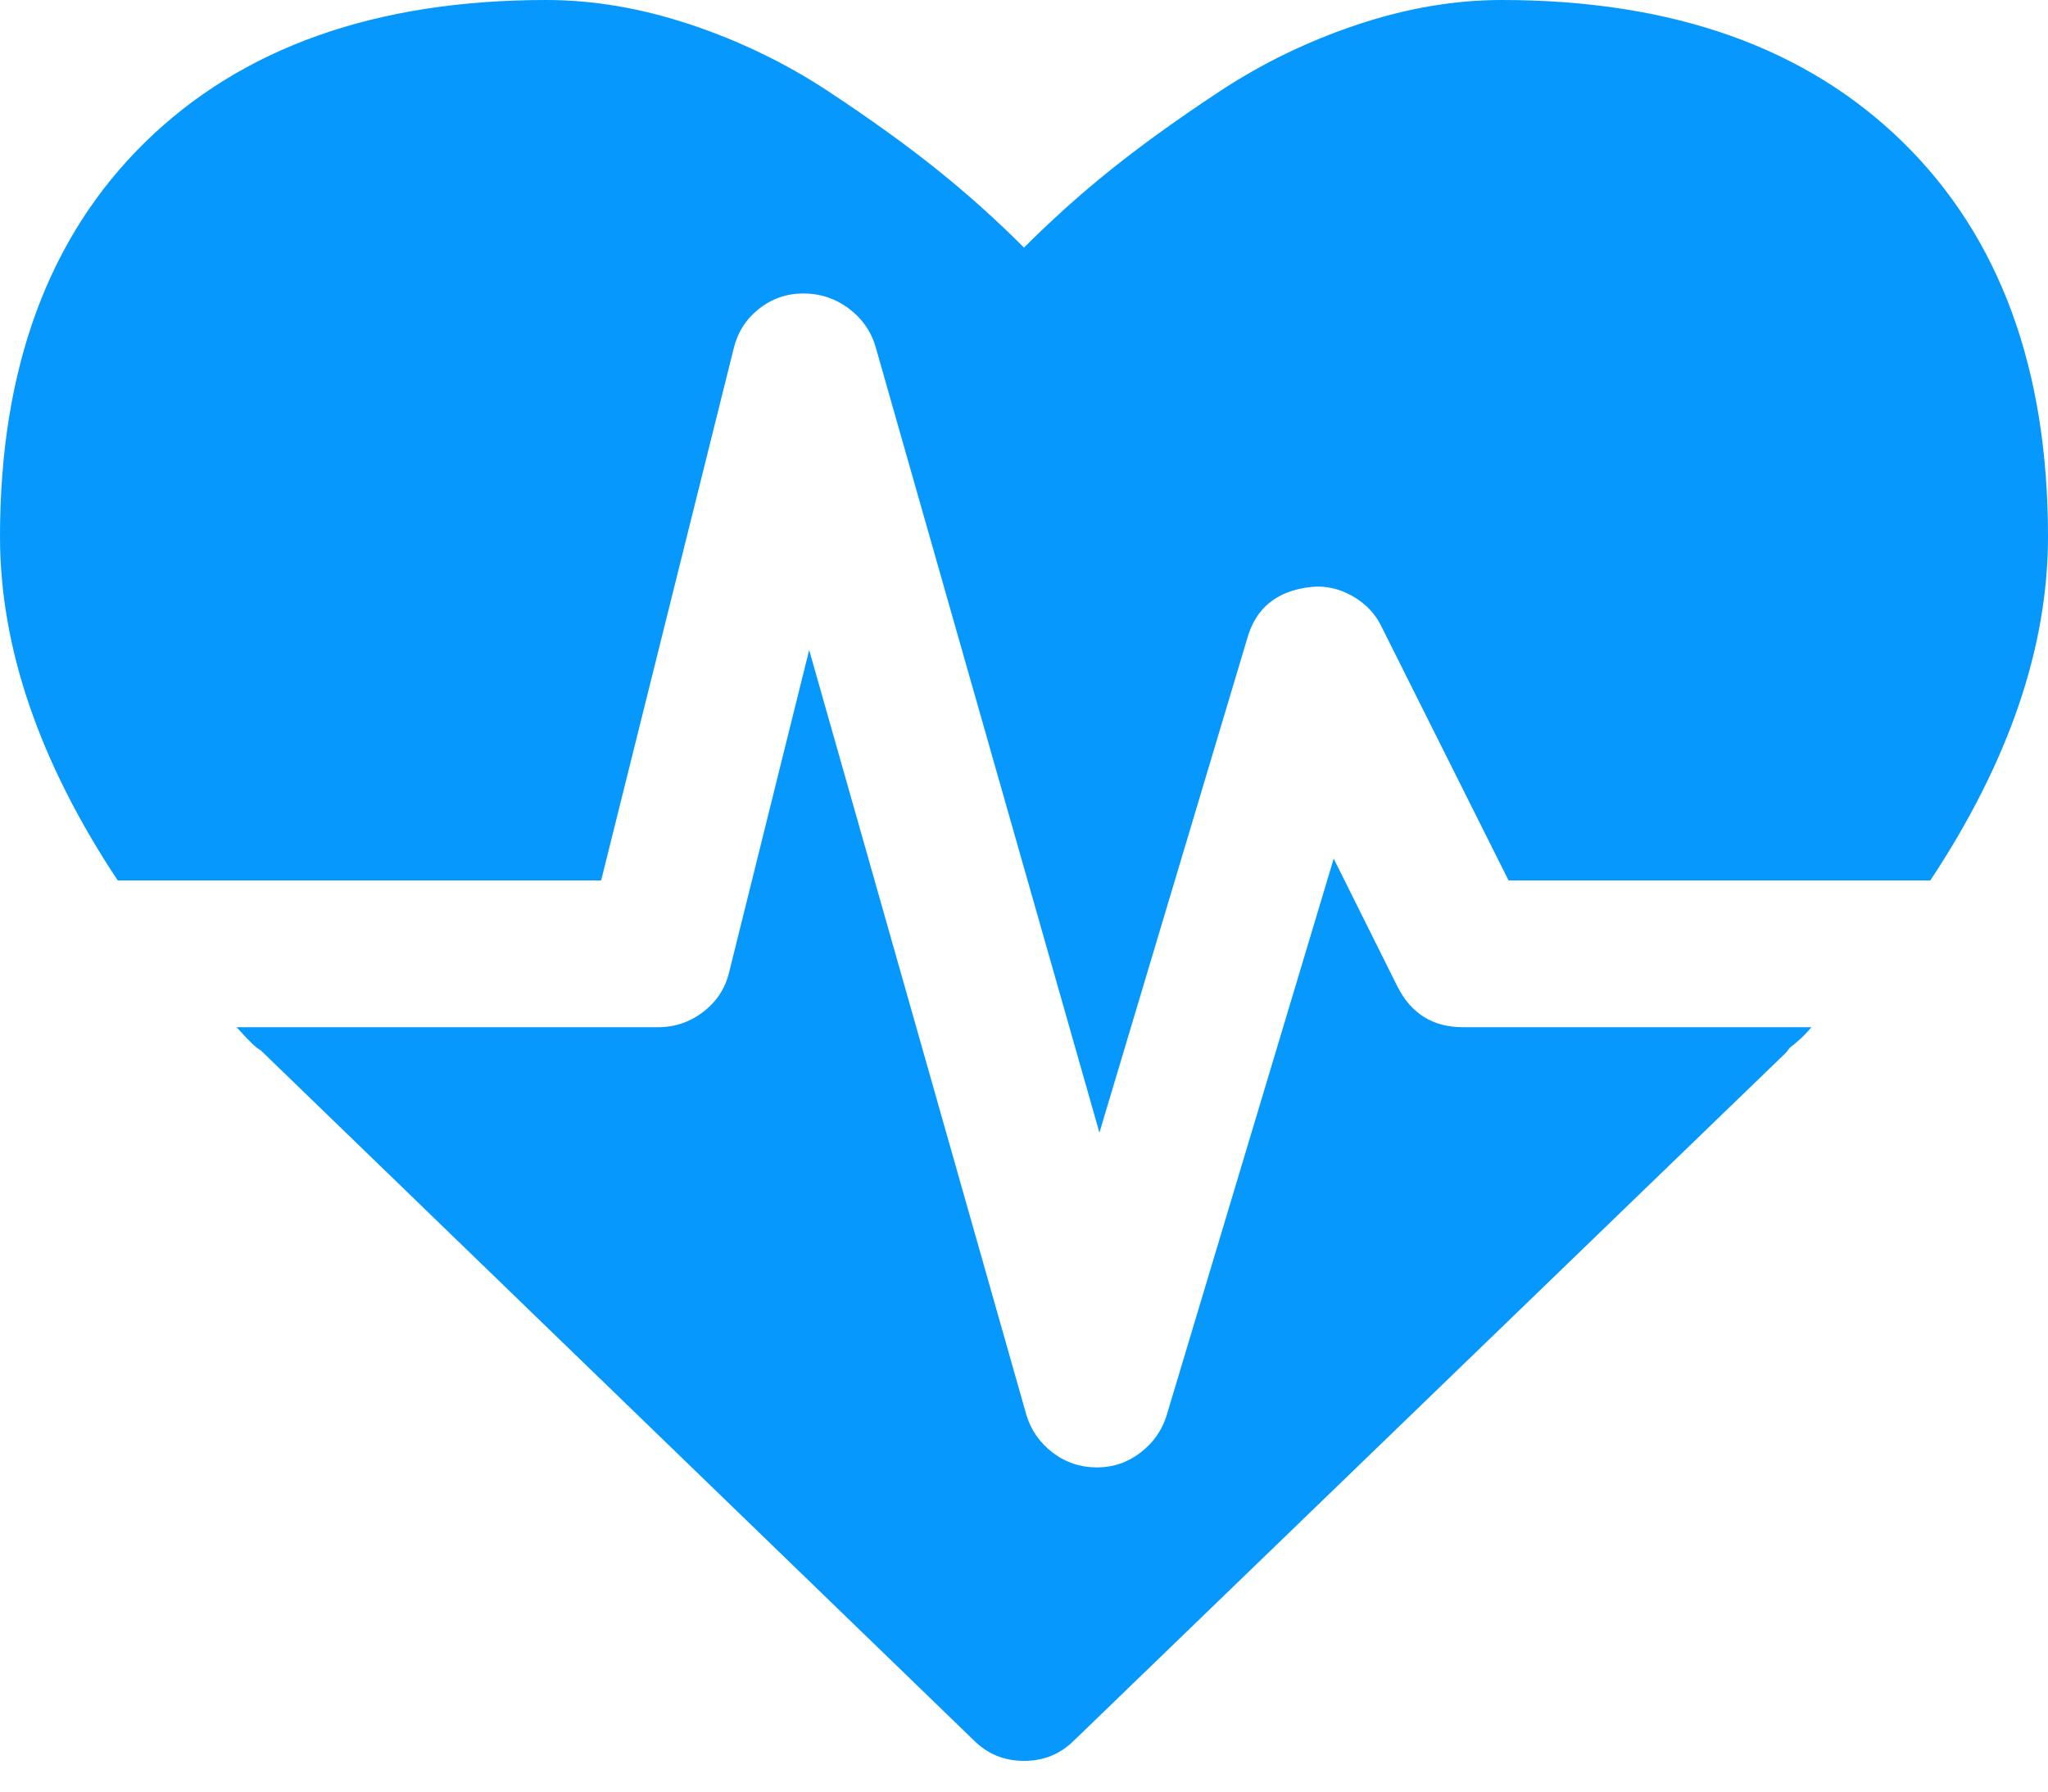 ﻿<?xml version="1.0" encoding="utf-8"?>
<svg version="1.1" xmlns:xlink="http://www.w3.org/1999/xlink" width="40px" height="35px" xmlns="http://www.w3.org/2000/svg">
  <g transform="matrix(1 0 0 1 -27 -447 )">
    <path d="M 27.299 19.283  C 27.567 19.805  27.991 20.067  28.571 20.067  L 35.379 20.067  C 35.305 20.156  35.231 20.235  35.156 20.302  C 35.082 20.369  35.015 20.425  34.955 20.47  L 34.888 20.559  L 20.982 33.997  C 20.714 34.266  20.387 34.4  20 34.4  C 19.613 34.4  19.286 34.266  19.018 33.997  L 5.089 20.515  C 5.015 20.485  4.859 20.335  4.621 20.067  L 12.857 20.067  C 13.185 20.067  13.478 19.966  13.739 19.764  C 13.999 19.563  14.167 19.305  14.241 18.992  L 15.804 12.698  L 20.045 27.636  C 20.134 27.935  20.305 28.181  20.558 28.376  C 20.811 28.57  21.101 28.667  21.429 28.667  C 21.741 28.667  22.024 28.57  22.277 28.376  C 22.53 28.181  22.701 27.935  22.79 27.636  L 26.049 16.774  L 27.299 19.283  Z M 37.165 2.777  C 39.055 4.628  40 7.197  40 10.481  C 40 12.646  39.234 14.886  37.701 17.2  L 29.464 17.2  L 26.987 12.251  C 26.868 11.997  26.678 11.795  26.417 11.646  C 26.157 11.497  25.885 11.437  25.603 11.467  C 24.933 11.541  24.516 11.885  24.353 12.497  L 21.473 22.127  L 17.098 6.764  C 17.009 6.465  16.834 6.219  16.574 6.024  C 16.313 5.83  16.019 5.733  15.692 5.733  C 15.365 5.733  15.074 5.834  14.821 6.036  C 14.568 6.237  14.405 6.495  14.33 6.808  L 11.741 17.2  L 2.299 17.2  C 0.766 14.886  0 12.646  0 10.481  C 0 7.197  0.945 4.628  2.835 2.777  C 4.725 0.926  7.336 0  10.67 0  C 11.592 0  12.533 0.161  13.493 0.482  C 14.453 0.803  15.346 1.236  16.172 1.78  C 16.998 2.325  17.708 2.837  18.304 3.315  C 18.899 3.792  19.464 4.3  20 4.837  C 20.536 4.3  21.101 3.792  21.696 3.315  C 22.292 2.837  23.002 2.325  23.828 1.78  C 24.654 1.236  25.547 0.803  26.507 0.482  C 27.467 0.161  28.408 0  29.33 0  C 32.664 0  35.275 0.926  37.165 2.777  Z " fill-rule="nonzero" fill="#0798fe" stroke="none" transform="matrix(1 0 0 1 27 447 )" />
  </g>
</svg>